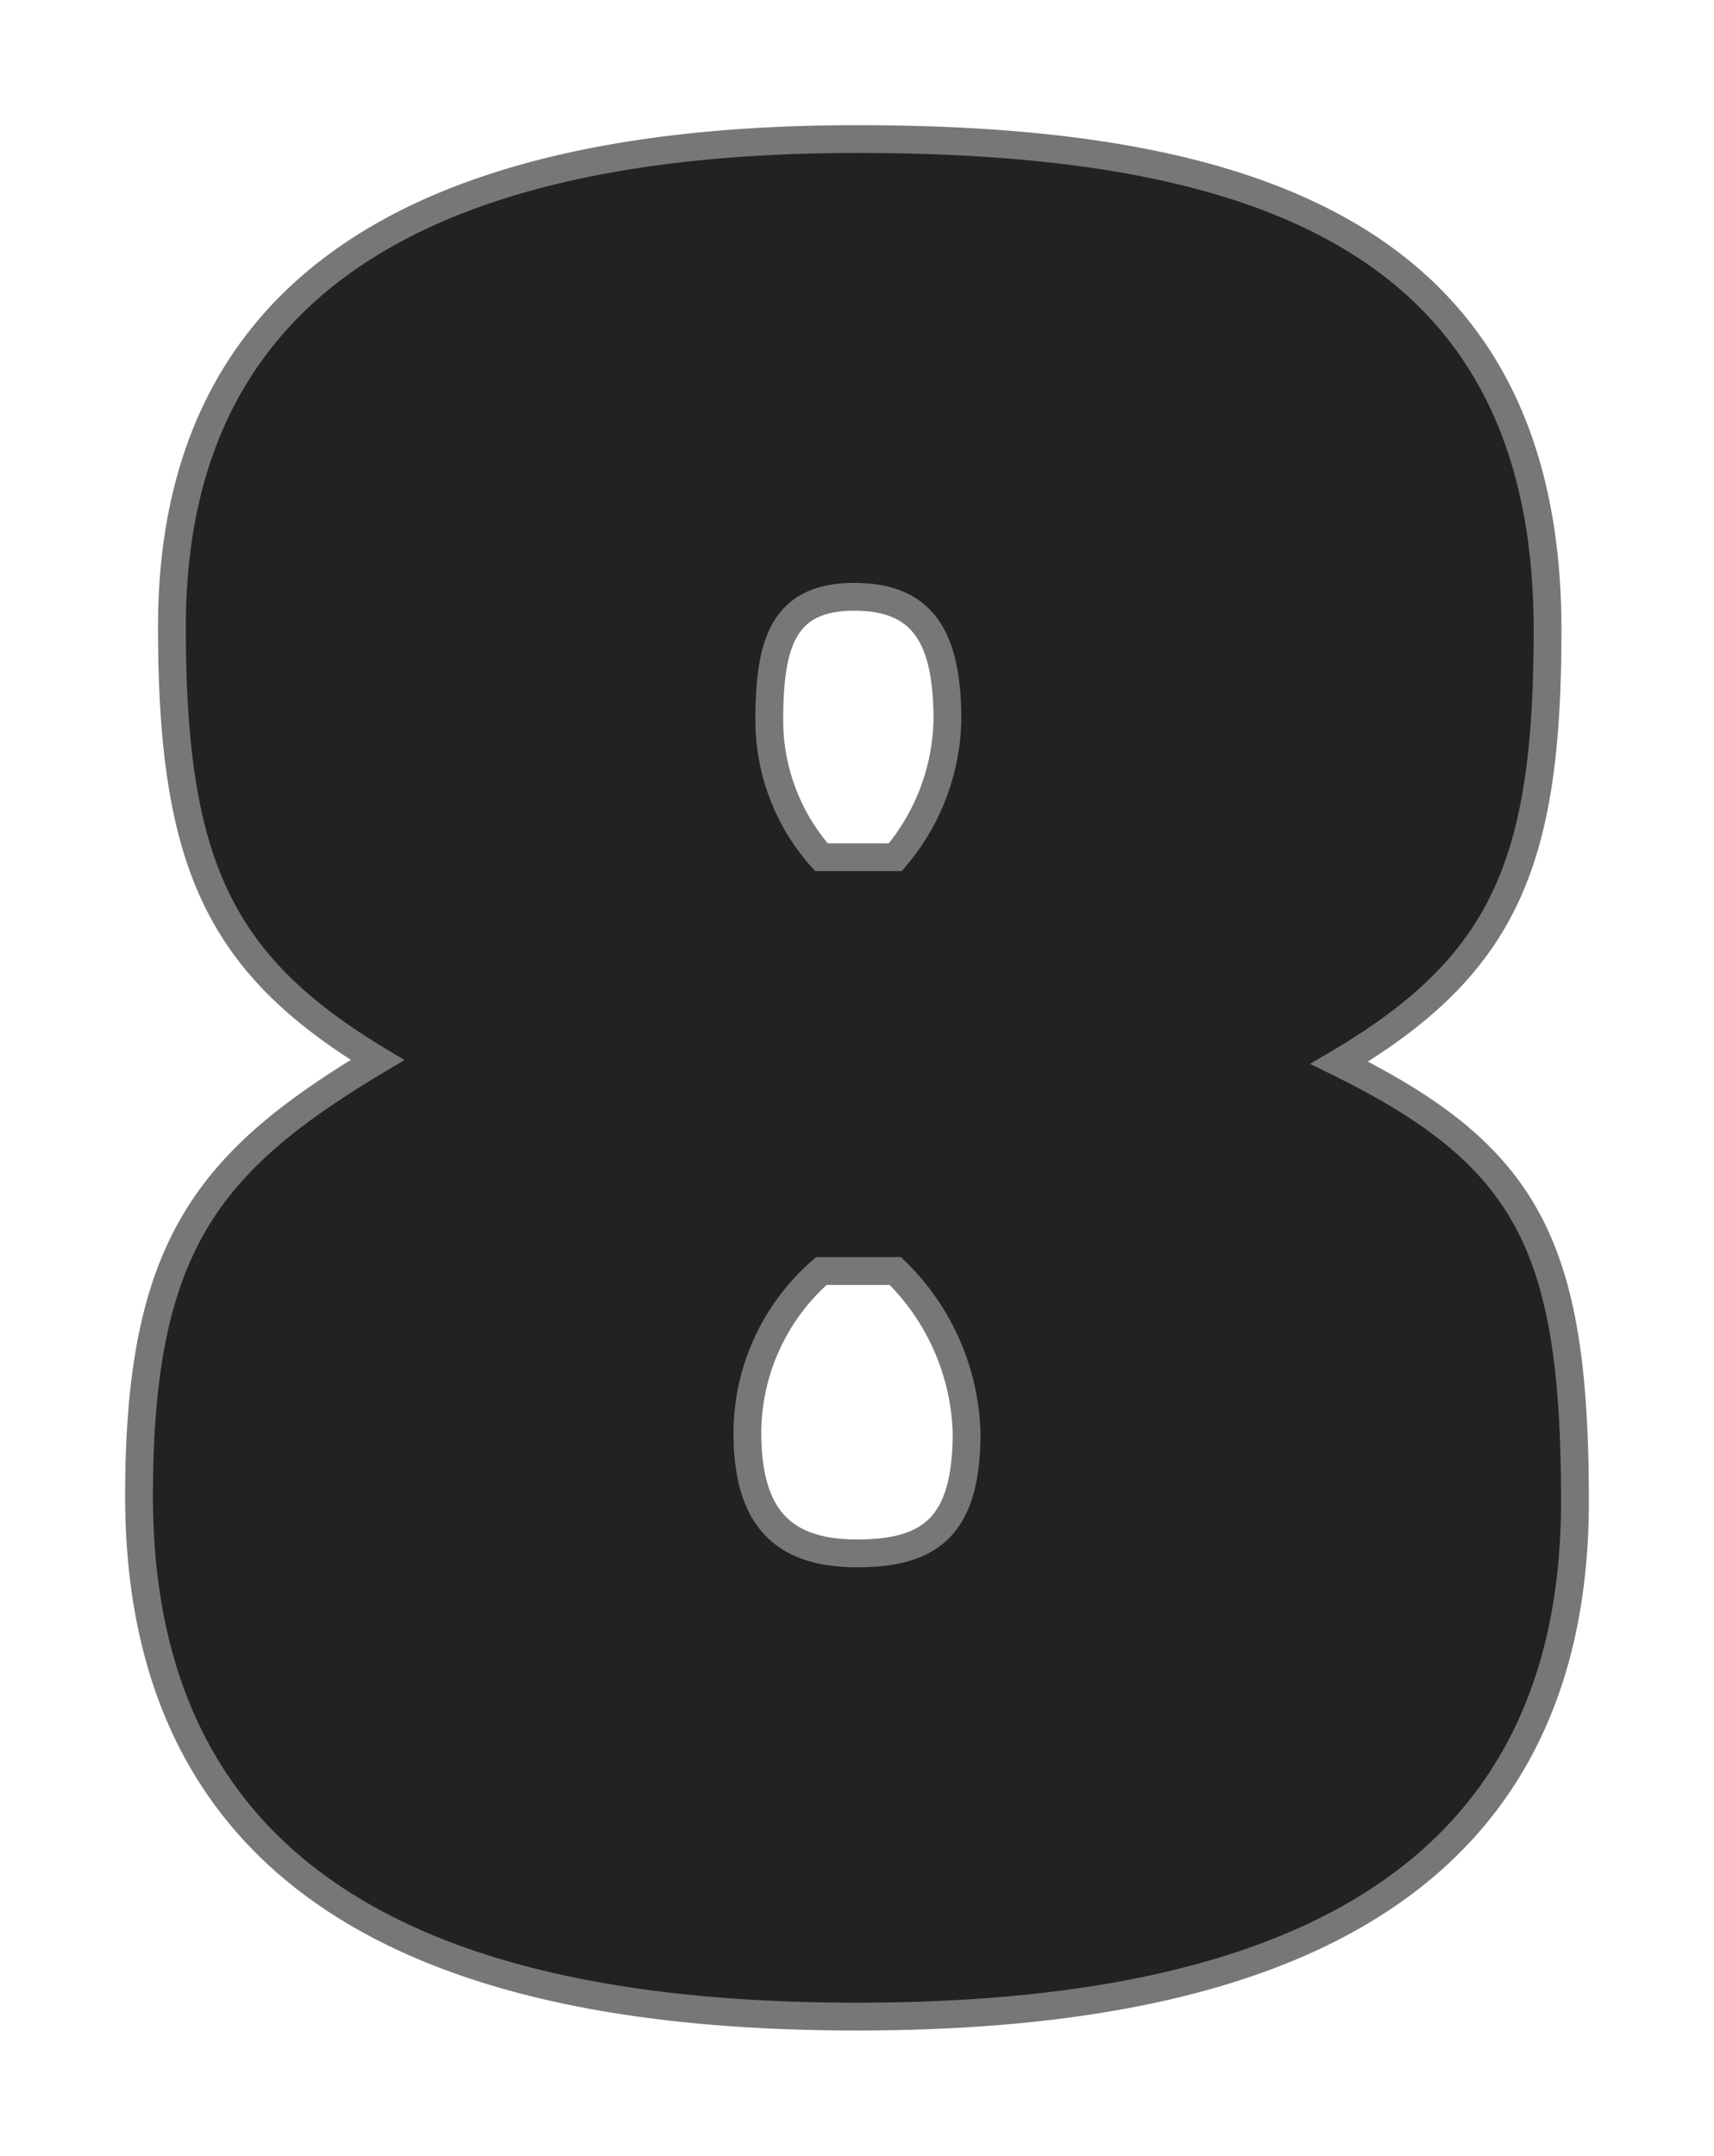 <svg xmlns="http://www.w3.org/2000/svg" xmlns:xlink="http://www.w3.org/1999/xlink" width="123.27" height="155" viewBox="0 0 123.27 155">
  <defs>
    <filter id="Path_4693" x="0" y="0" width="123.27" height="155" filterUnits="userSpaceOnUse">
      <feOffset dy="3" input="SourceAlpha"/>
      <feGaussianBlur stdDeviation="3" result="blur"/>
      <feFlood flood-opacity="0.4"/>
      <feComposite operator="in" in2="blur"/>
      <feComposite in="SourceGraphic"/>
    </filter>
  </defs>
  <g transform="matrix(1, 0, 0, 1, 0, 0)" filter="url(#Path_4693)">
    <path id="Path_4693-2" data-name="Path 4693" d="M53.555,27.48c27.591,0,51.635-7.686,51.635-37.051,0-18.328-3.35-24.832-16.949-31.533,12.022-7.1,14.978-14.584,14.978-31.139,0-28.577-21.679-35.277-49.664-35.277S4.285-99.046,4.285-72.44c0,16.949,3.35,24.241,14.781,31.139C6.847-34.009,1.92-27.9,1.92-9.965,1.92,19.794,25.964,27.48,53.555,27.48ZM50.993-55.885a14.812,14.812,0,0,1-3.745-9.854c0-5.518.985-8.869,6.109-8.869s6.7,3.153,6.7,8.869a15.735,15.735,0,0,1-3.745,9.854ZM53.555-5.827c-5.321,0-7.883-2.562-7.883-8.672a15.472,15.472,0,0,1,5.321-11.628h5.321A16.927,16.927,0,0,1,61.438-14.5C61.438-7.8,58.876-5.827,53.555-5.827Z" transform="translate(8.08 114.52)" fill="#222" stroke="#777" stroke-width="2"/>
  </g>
</svg>

